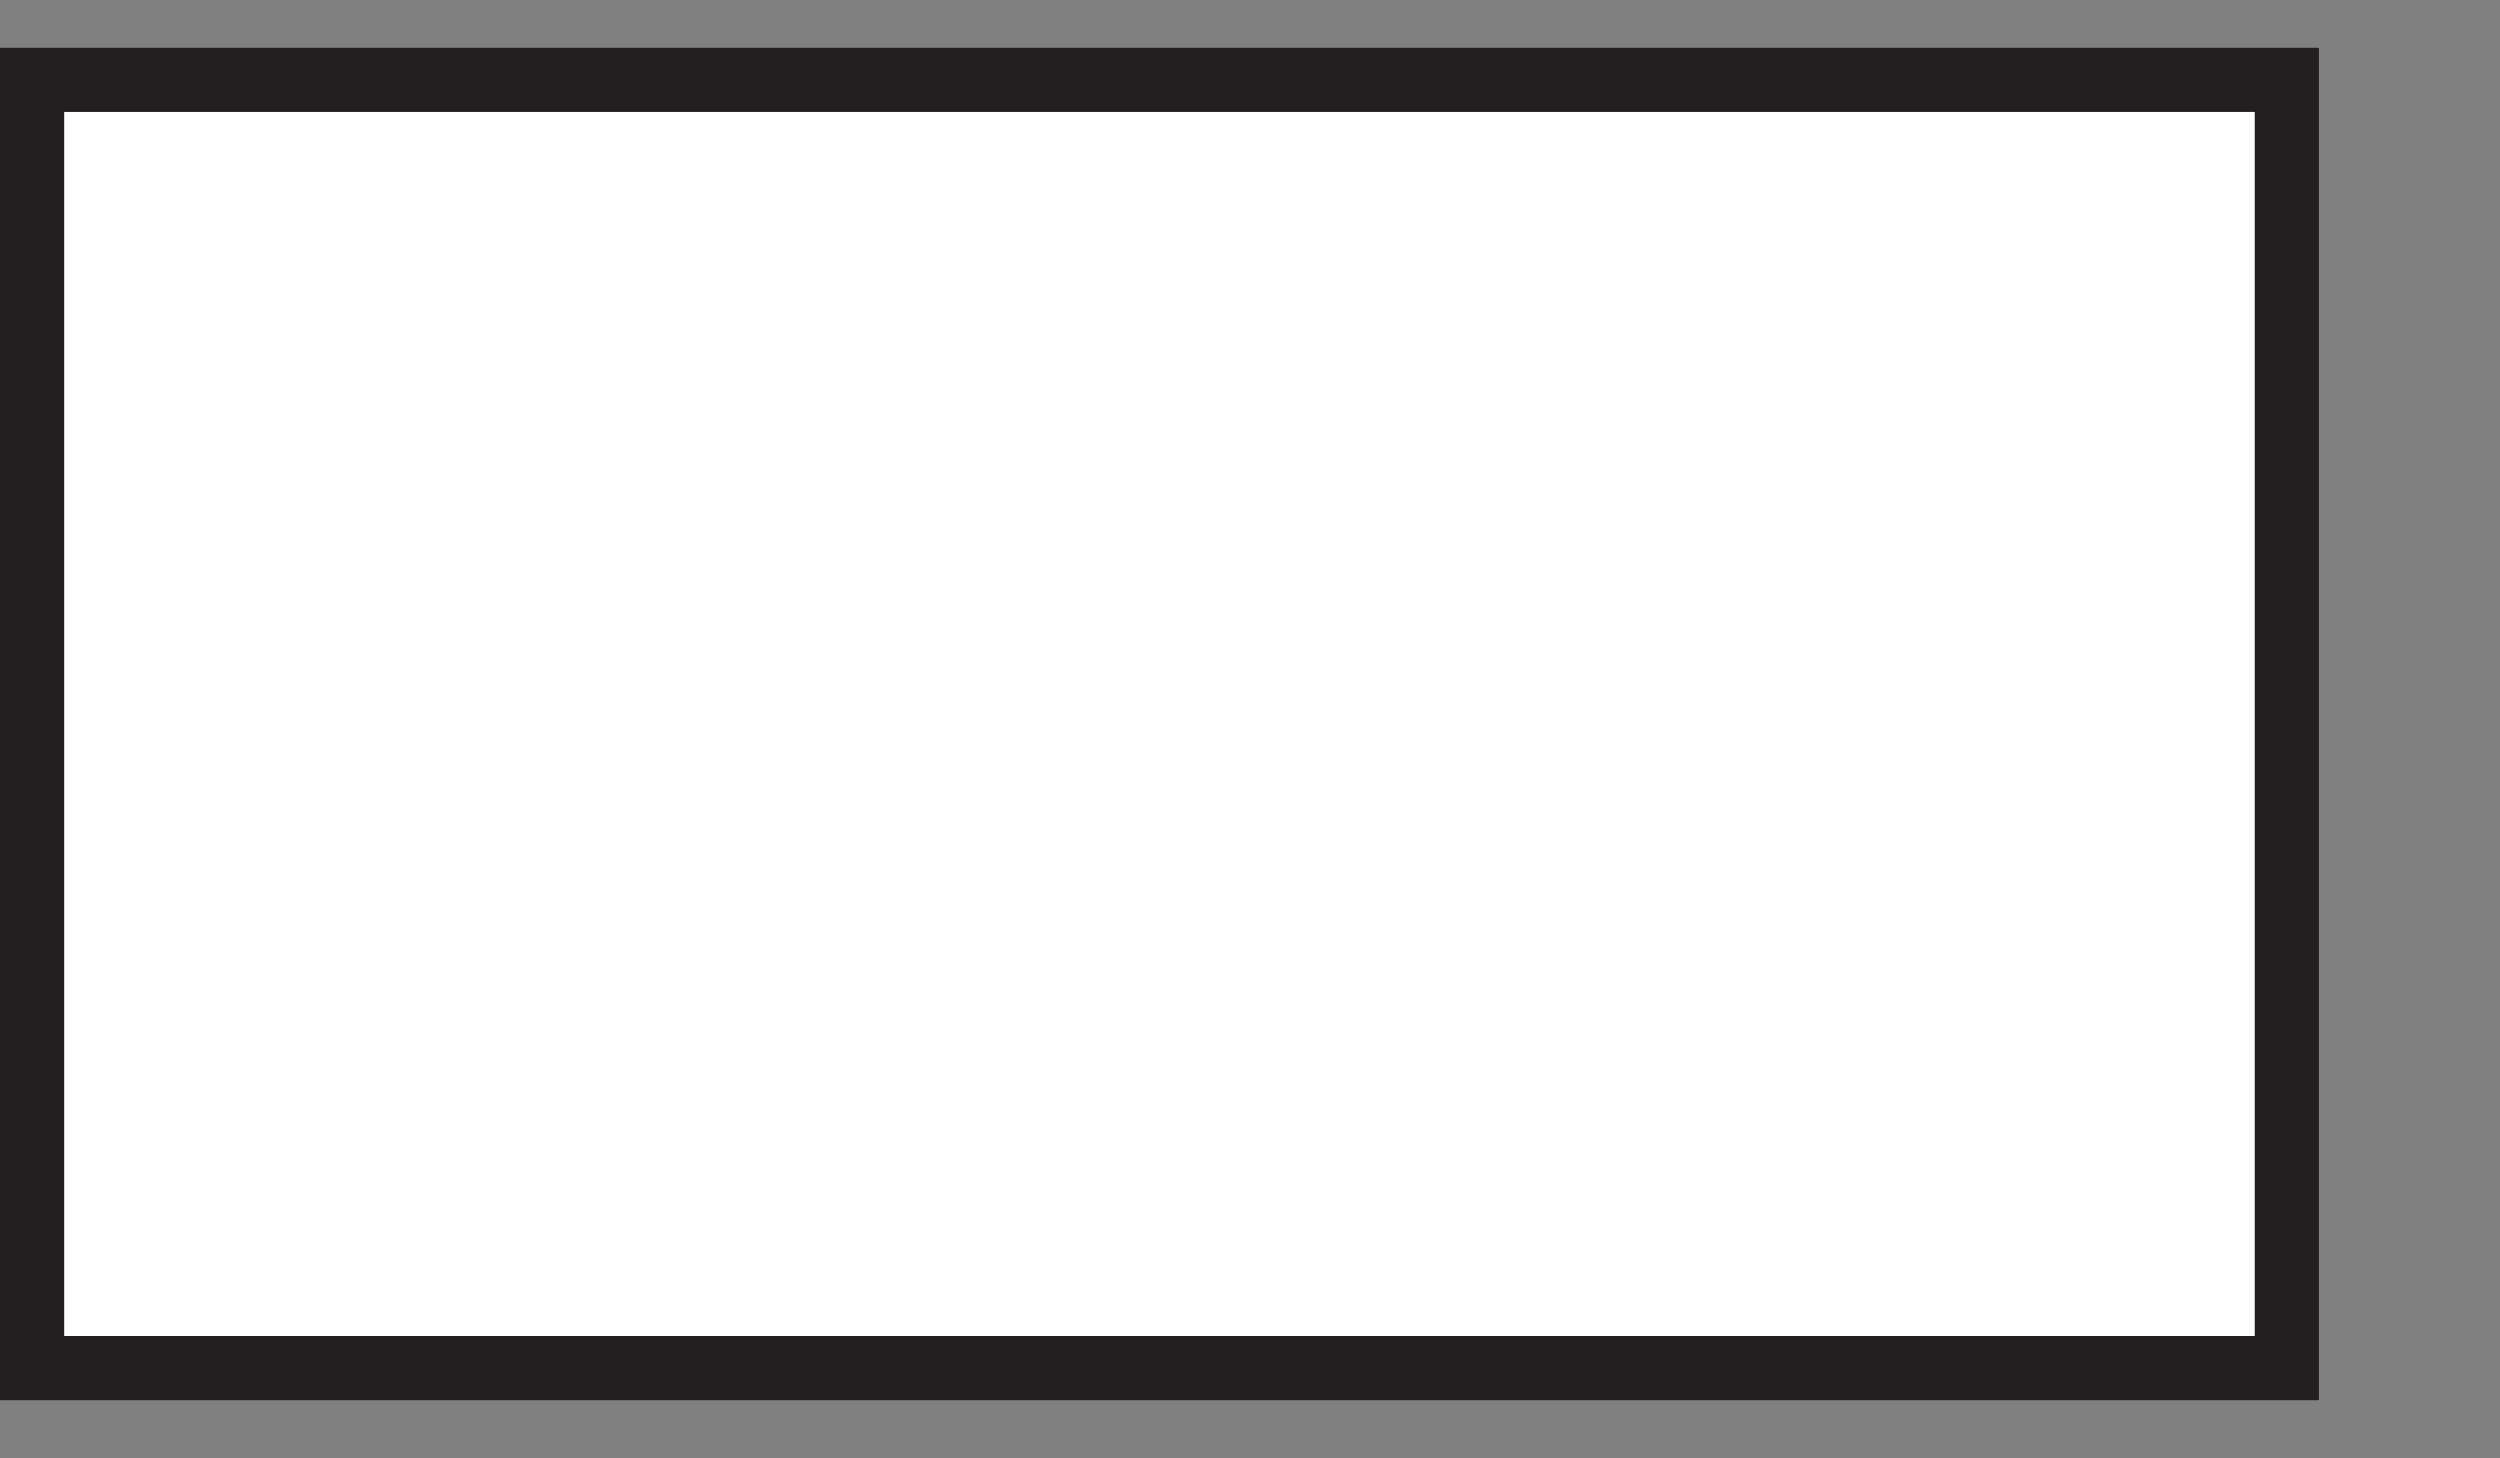 <?xml version="1.0" encoding="UTF-8"?>
<svg xmlns="http://www.w3.org/2000/svg" xmlns:xlink="http://www.w3.org/1999/xlink" width="10.204pt" height="5.953pt" viewBox="0 0 10.204 5.953" version="1.2">
<rect x="0" y="0" width="10.204" height="5.953" fill="#808080" stroke="none"/>
<defs>
<clipPath id="clip1">
  <path d="M 0 0.195 L 9.465 0.195 L 9.465 5.715 L 0 5.715 Z M 0 0.195 "/>
</clipPath>
</defs>
<g id="surface1">
<g clip-path="url(#clip1)" clip-rule="nonzero">
<path style=" stroke:none;fill-rule:nonzero;fill:rgb(100%,100%,100%);fill-opacity:1;" d="M 0.133 0.324 L 9.336 0.324 L 9.336 5.586 L 0.133 5.586 Z M 0.133 0.324 "/>
<path style=" stroke:none;fill-rule:nonzero;fill:rgb(13.725%,12.157%,12.549%);fill-opacity:1;" d="M 0 5.715 L 9.465 5.715 L 9.465 0.191 L 0 0.191 Z M 0.262 0.457 L 9.203 0.457 L 9.203 5.453 L 0.262 5.453 Z M 0.262 0.457 "/>
</g>
</g>
</svg>
